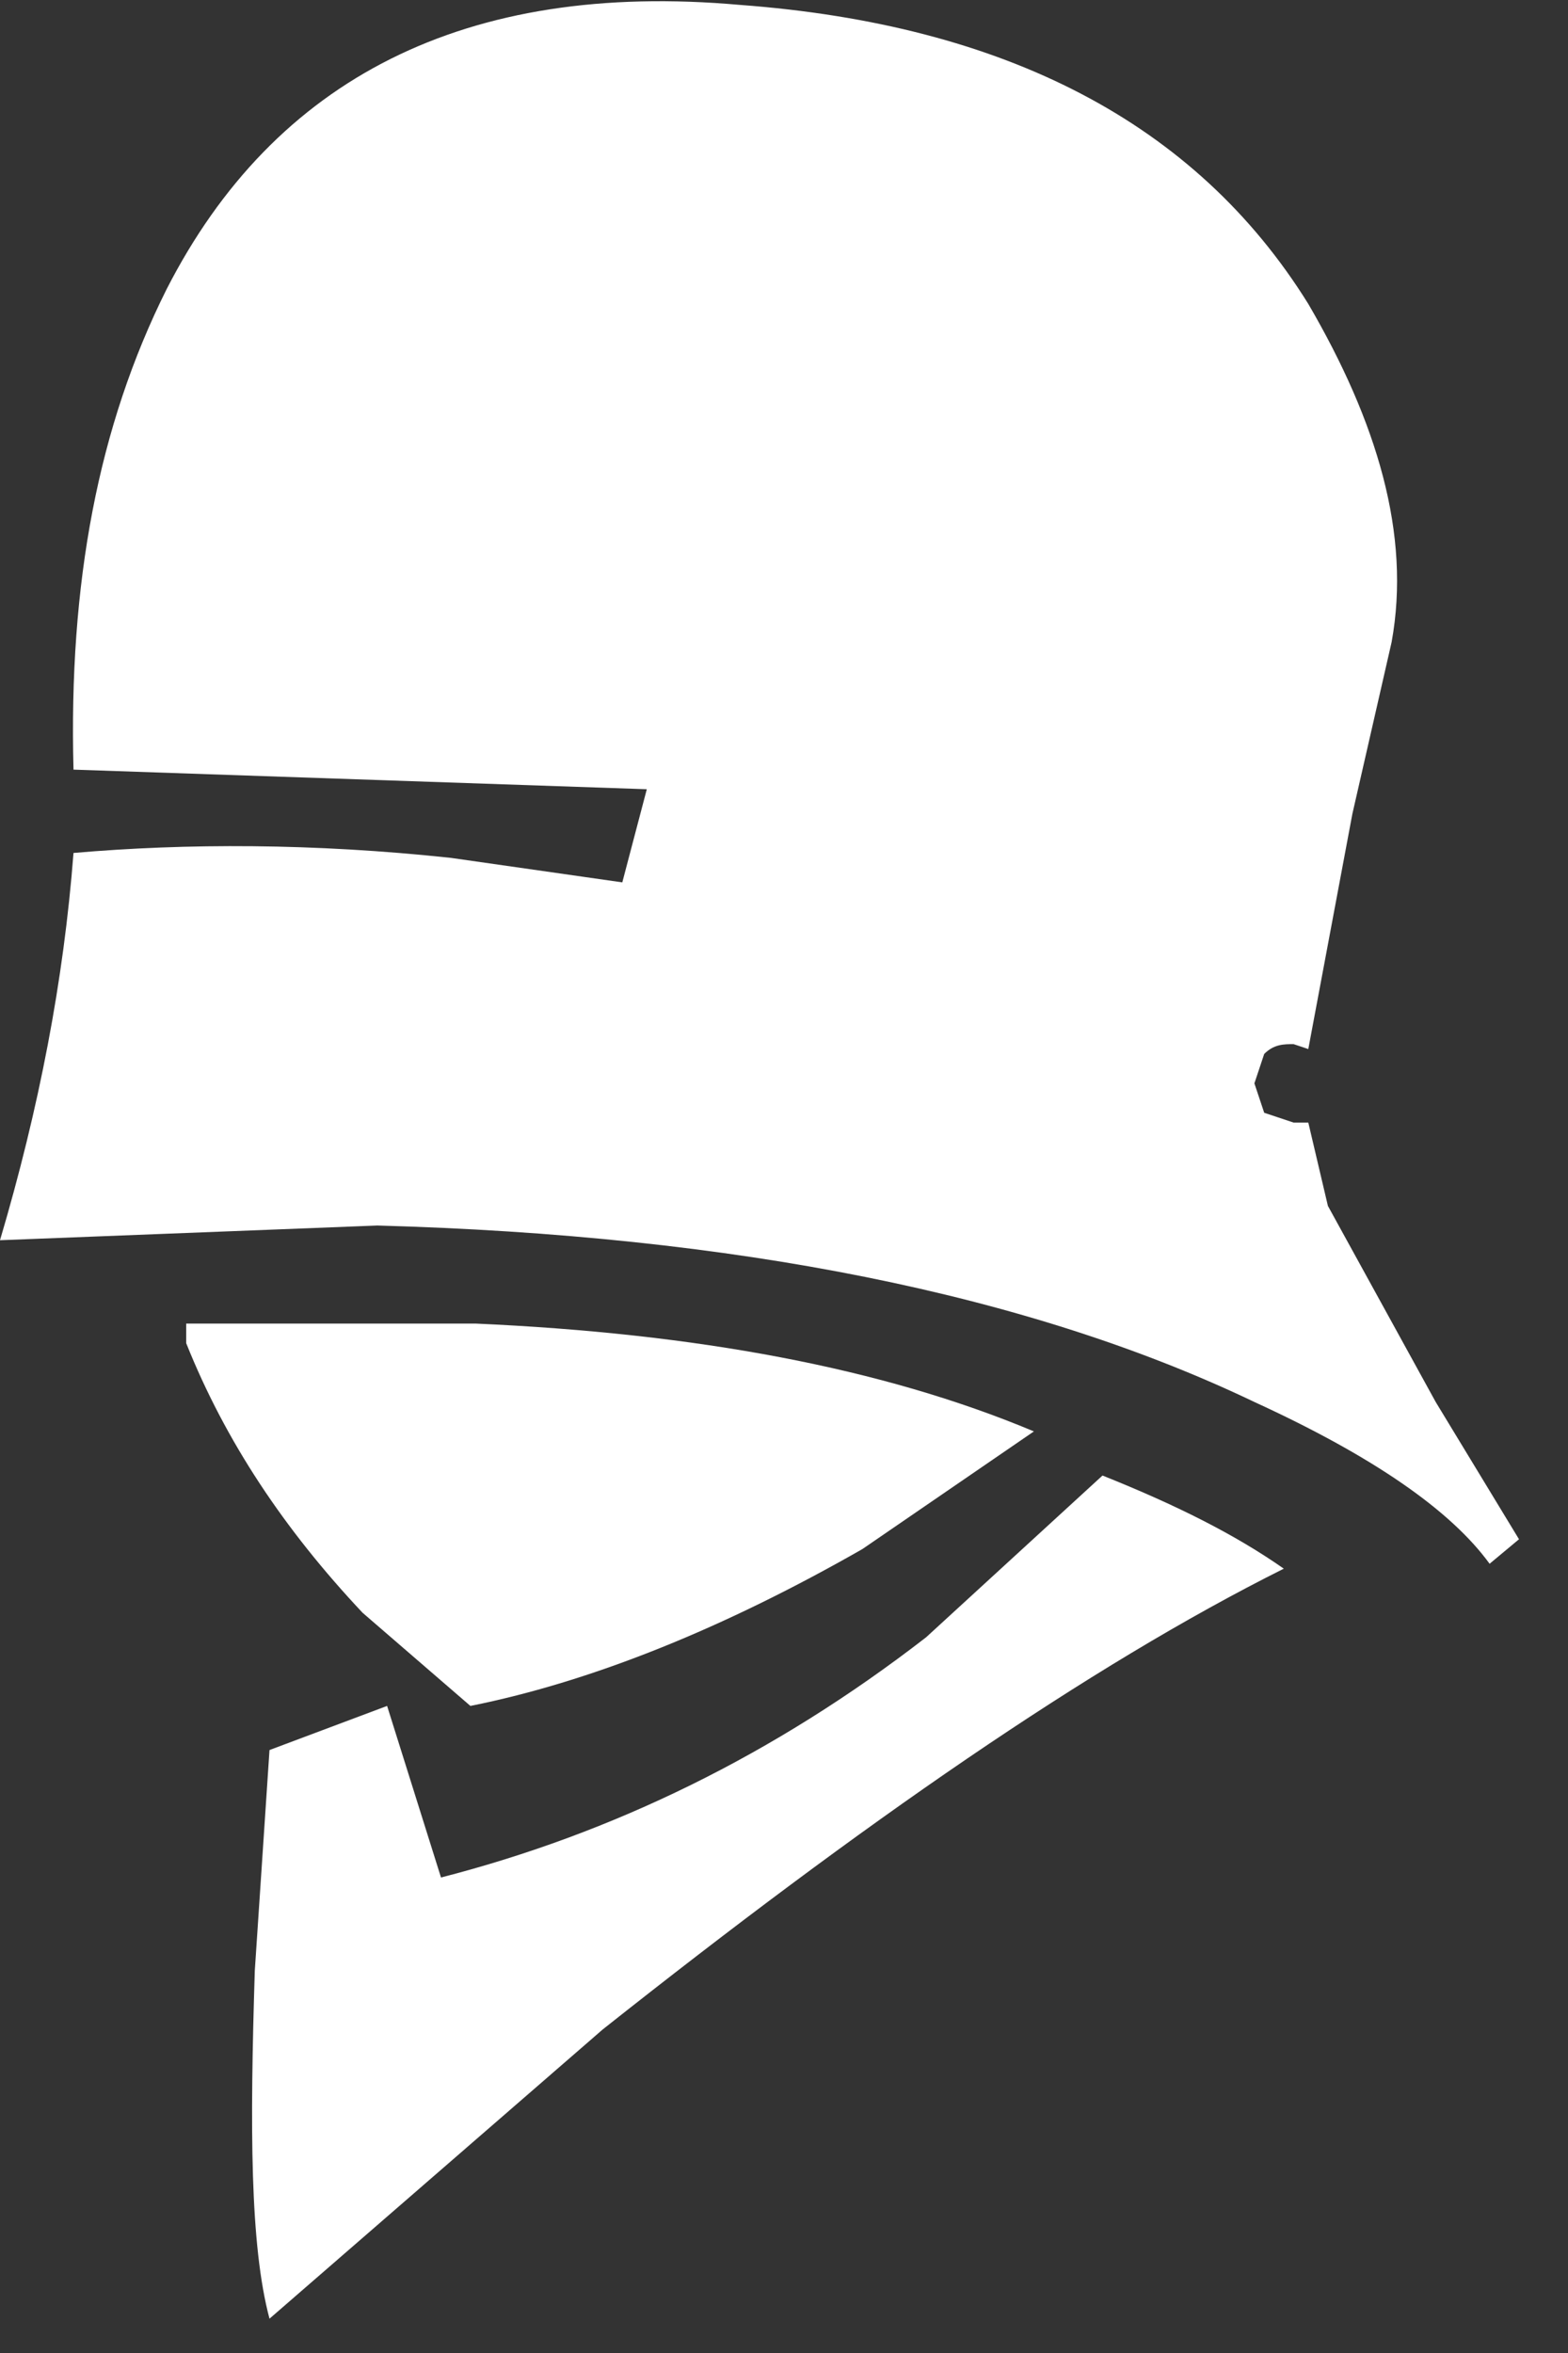 <?xml version="1.0" encoding="utf-8"?>
<svg version="1.1" id="Layer_1"
xmlns="http://www.w3.org/2000/svg"
xmlns:xlink="http://www.w3.org/1999/xlink"
width="16px" height="24px"
xml:space="preserve">
<rect width="100%" height="100%" fill="#333333" stroke="none"/>
<g id="ShapeID_12" transform="matrix(1, 0, 0, 1, -8.95, -4.65)" >
<path 
style="fill:#FFFFFF;fill-opacity:1" d="M18.9 11C18.75 11 18.6 10.95 18.5 10.8L18.3 10.35C18.3 10.15 18.35 10 18.45 9.85L18.85 9.65L19.3 9.85L19.5 10.3L19.3 10.8L18.9 11" />
<path 
style="fill:#FFFFFF;fill-opacity:1" d="M17.75 20.45C16.35 21.25 15 21.8 13.75 22.05L12.65 21.1C11.85 20.25 11.25 19.35 10.85 18.35L10.85 18.15L13.8 18.15C16.05 18.25 17.95 18.6 19.5 19.25L17.75 20.45" />
<path 
style="fill:#FFFFFF;fill-opacity:1" d="M11.7 22.5L11.55 24.75C11.5 26.35 11.5 27.55 11.7 28.3L15.1 25.35C17.75 23.25 20.05 21.65 22.05 20.65C21.55 20.3 20.95 20 20.2 19.7L18.4 21.35C16.85 22.55 15.2 23.35 13.45 23.8L12.9 22.05L11.7 22.5" />
<path 
style="fill:#FFFFFF;fill-opacity:1" d="M13.65 11.6L13.75 11.3L13.65 11.05L13.35 10.9C13.1 10.9 12.95 11 12.95 11.3C12.95 11.6 13.05 11.75 13.35 11.75L13.65 11.6" />
<path 
style="fill:#FFFFFF;fill-opacity:1" d="M11.05 11.5L10.9 11.2C10.85 11.1 10.75 11.05 10.6 11.05C10.5 11.05 10.4 11.1 10.3 11.2L10.2 11.5L10.3 11.75L10.6 11.9L10.9 11.75L11.05 11.5" />
<path 
style="fill:#FFFFFF;fill-opacity:1" d="M20.55 14.9L20.4 14.6C20.35 14.5 20.25 14.45 20.1 14.45C20 14.45 19.9 14.5 19.8 14.6L19.7 14.9L19.8 15.15L20.1 15.3L20.4 15.15L20.55 14.9" />
<path 
style="fill:#FFFFFF;fill-opacity:1" d="M19.6 11.15L19.9 10.3L19.6 9.4C19.4 9.2 19.15 9.05 18.85 9.05C18.55 9.05 18.3 9.15 18.1 9.4C17.9 9.65 17.8 9.95 17.8 10.3C17.8 10.6 17.9 10.9 18.1 11.15C18.3 11.35 18.55 11.5 18.85 11.5C19.15 11.5 19.4 11.4 19.6 11.15" />
<path 
style="fill:#FFFFFF;fill-opacity:1" d="M9.7 13.35C10.85 13.25 12.15 13.25 13.55 13.4L15.3 13.65L15.55 12.7L9.7 12.5C9.65 10.6 9.95 9 10.65 7.6C11.75 5.45 13.7 4.45 16.5 4.7C19.2 4.9 21.15 5.9 22.3 7.75C23 8.95 23.35 10.1 23.15 11.2L22.75 12.95L22.3 15.35L22.15 15.3C22.05 15.3 21.95 15.3 21.85 15.4L21.75 15.7L21.85 16L22.15 16.1L22.3 16.1L22.5 16.95L23.6 18.95L24.45 20.35L24.15 20.6C23.75 20.05 22.95 19.5 21.75 18.95C19.45 17.85 16.45 17.25 12.8 17.15L8.95 17.3C9.35 15.95 9.6 14.65 9.7 13.35" />
</g>
</svg>
